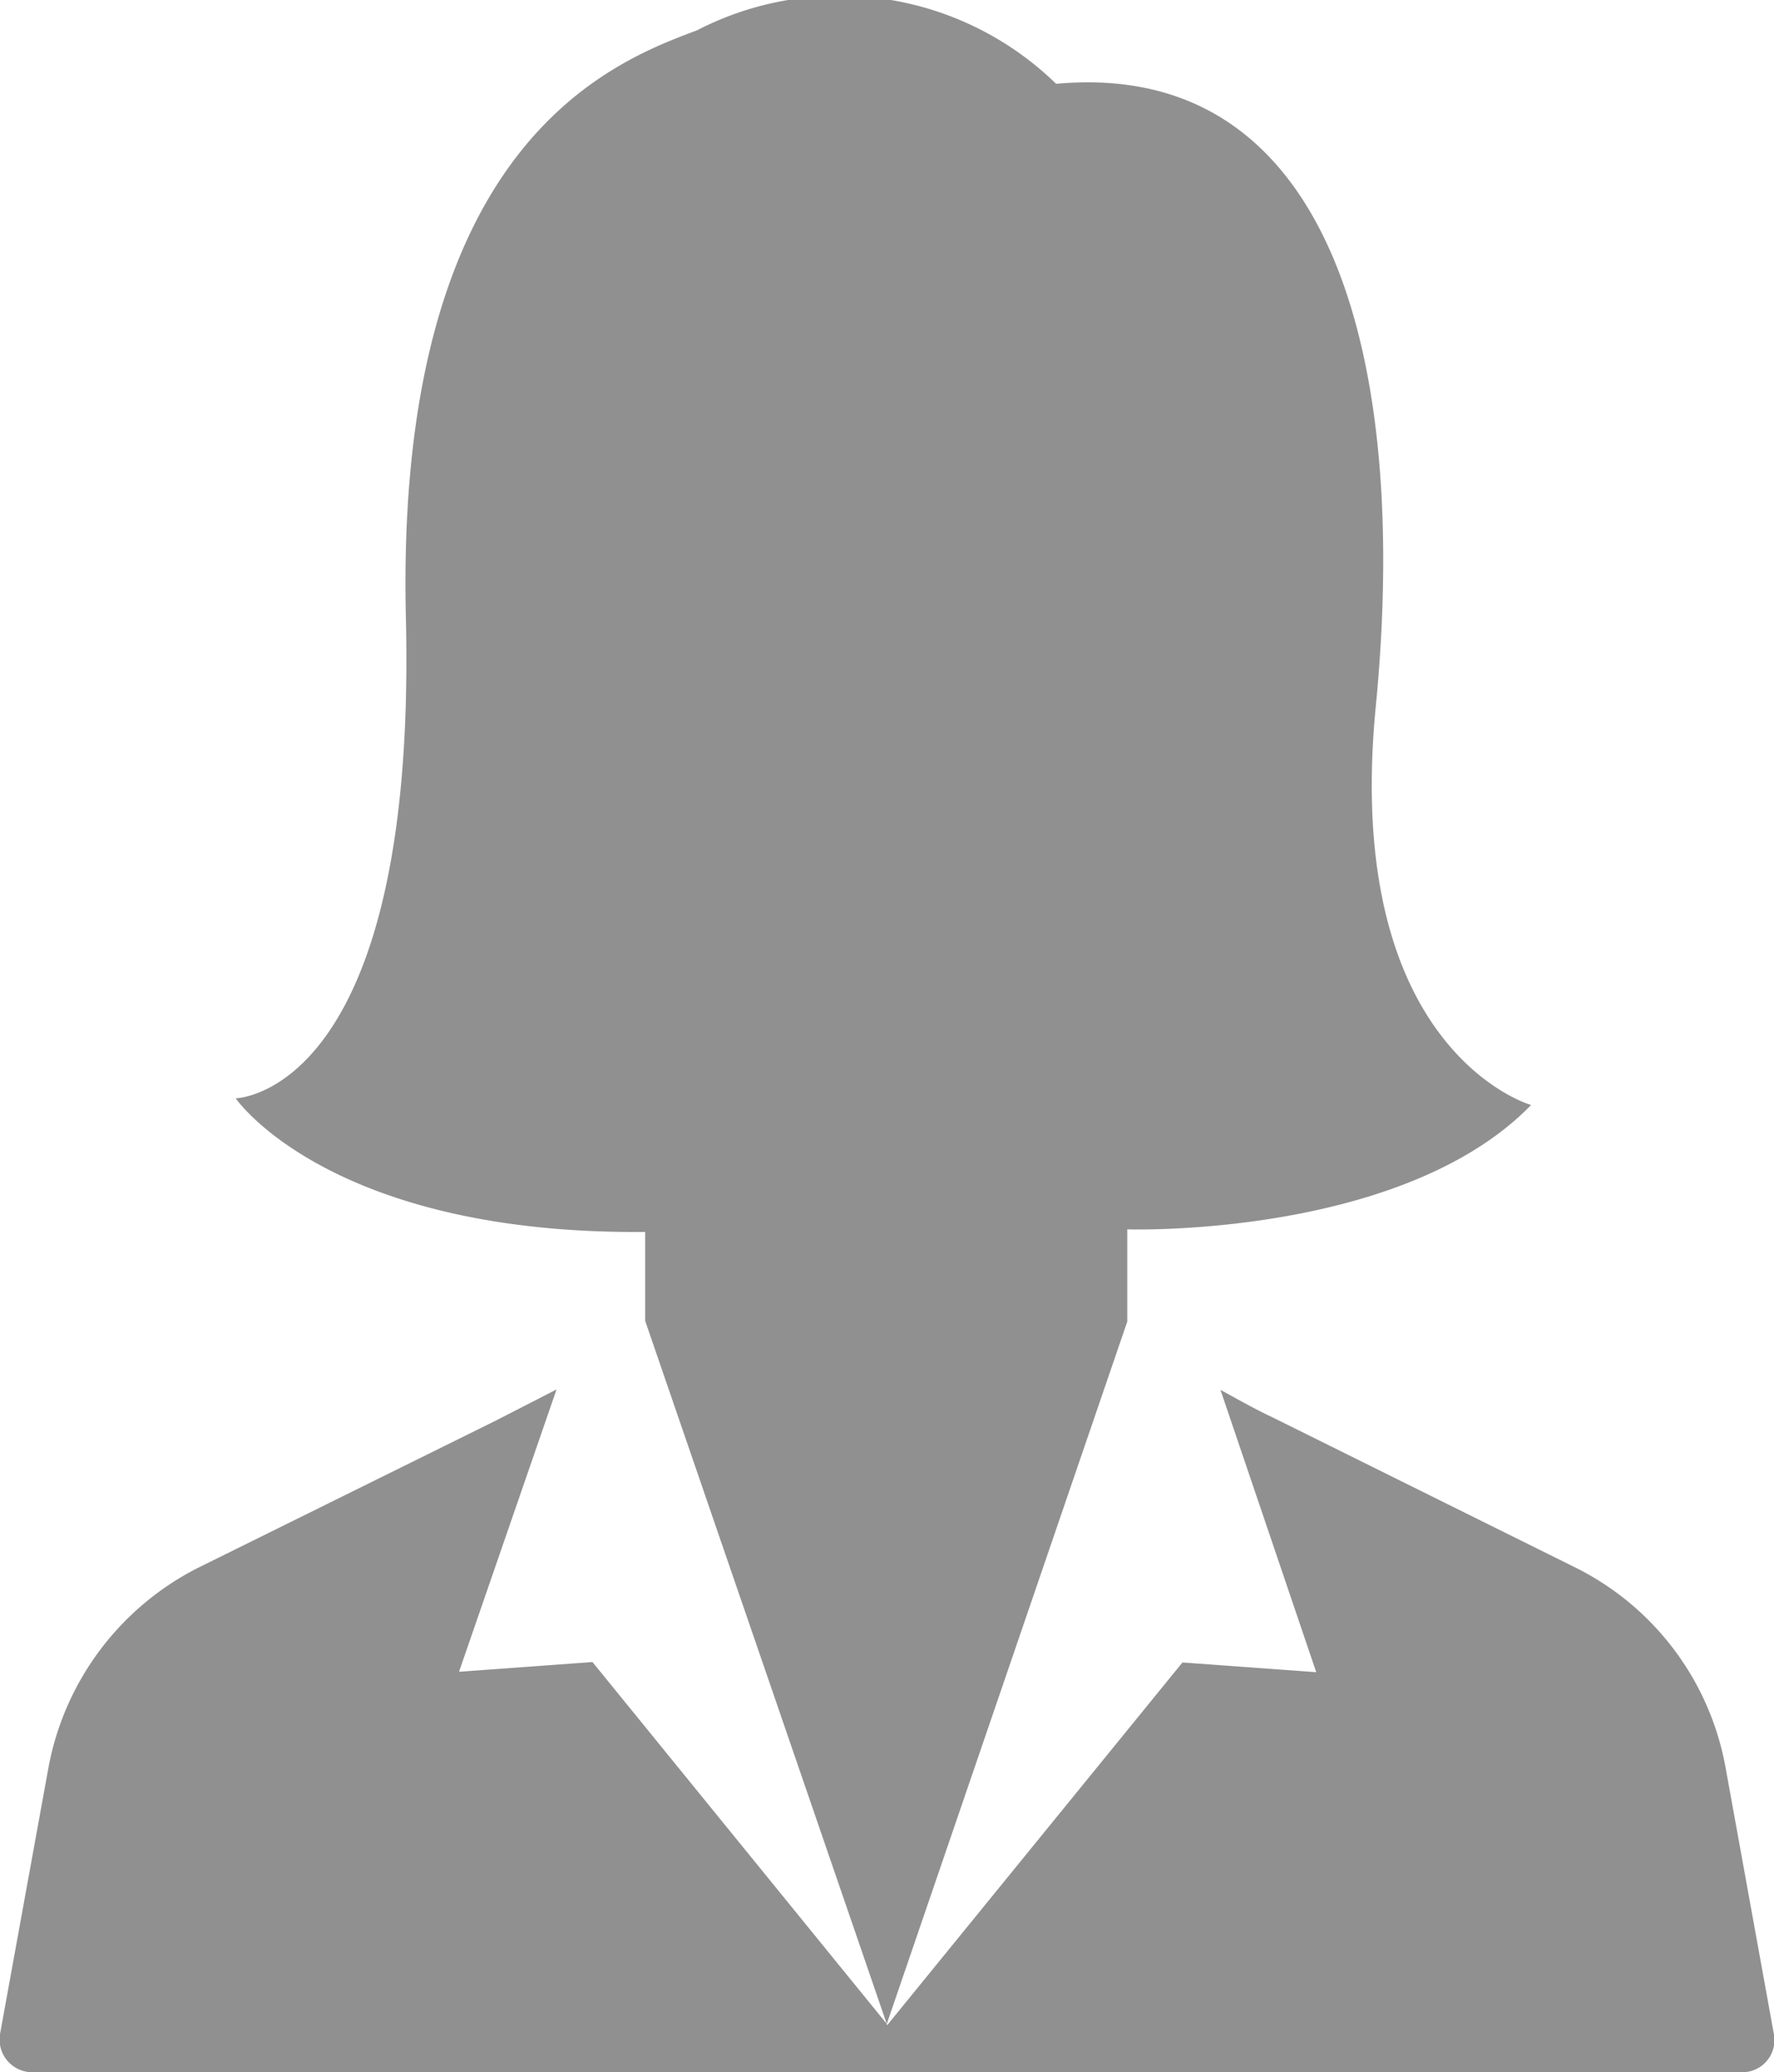 <svg xmlns="http://www.w3.org/2000/svg" viewBox="-19268 702.465 17.133 20">
  <defs>
    <style>
      .cls-1 {
        fill: #909090;
      }
    </style>
  </defs>
  <g id="Group_783" data-name="Group 783" transform="translate(-19269.928 701.47)">
    <path id="Union_5" data-name="Union 5" class="cls-1" d="M.313,20A.316.316,0,0,1,0,19.633l.47-2.584A2.717,2.717,0,0,1,1.936,15.12l2.854-1.41.585-.3-.942,2.725,1.289-.094,2.842,3.492L6.231,12.748V11.89C3.178,11.917,2.276,10.6,2.276,10.6s1.753-.027,1.644-4.634S5.938.592,6.733.292A3,3,0,0,1,10.2.809c2.678-.244,3.412,2.681,3.087,6.01s1.5,3.846,1.5,3.846c-1.251,1.286-3.9,1.2-3.9,1.2v.89L8.563,19.538l.006.007,2.851-3.5,1.292.094-.925-2.725c.161.088.325.182.5.264l2.922,1.448a2.691,2.691,0,0,1,1.456,1.932l.467,2.575a.31.31,0,0,1-.306.367Z" transform="translate(1.928 0.995)"/>
  </g>
</svg>

